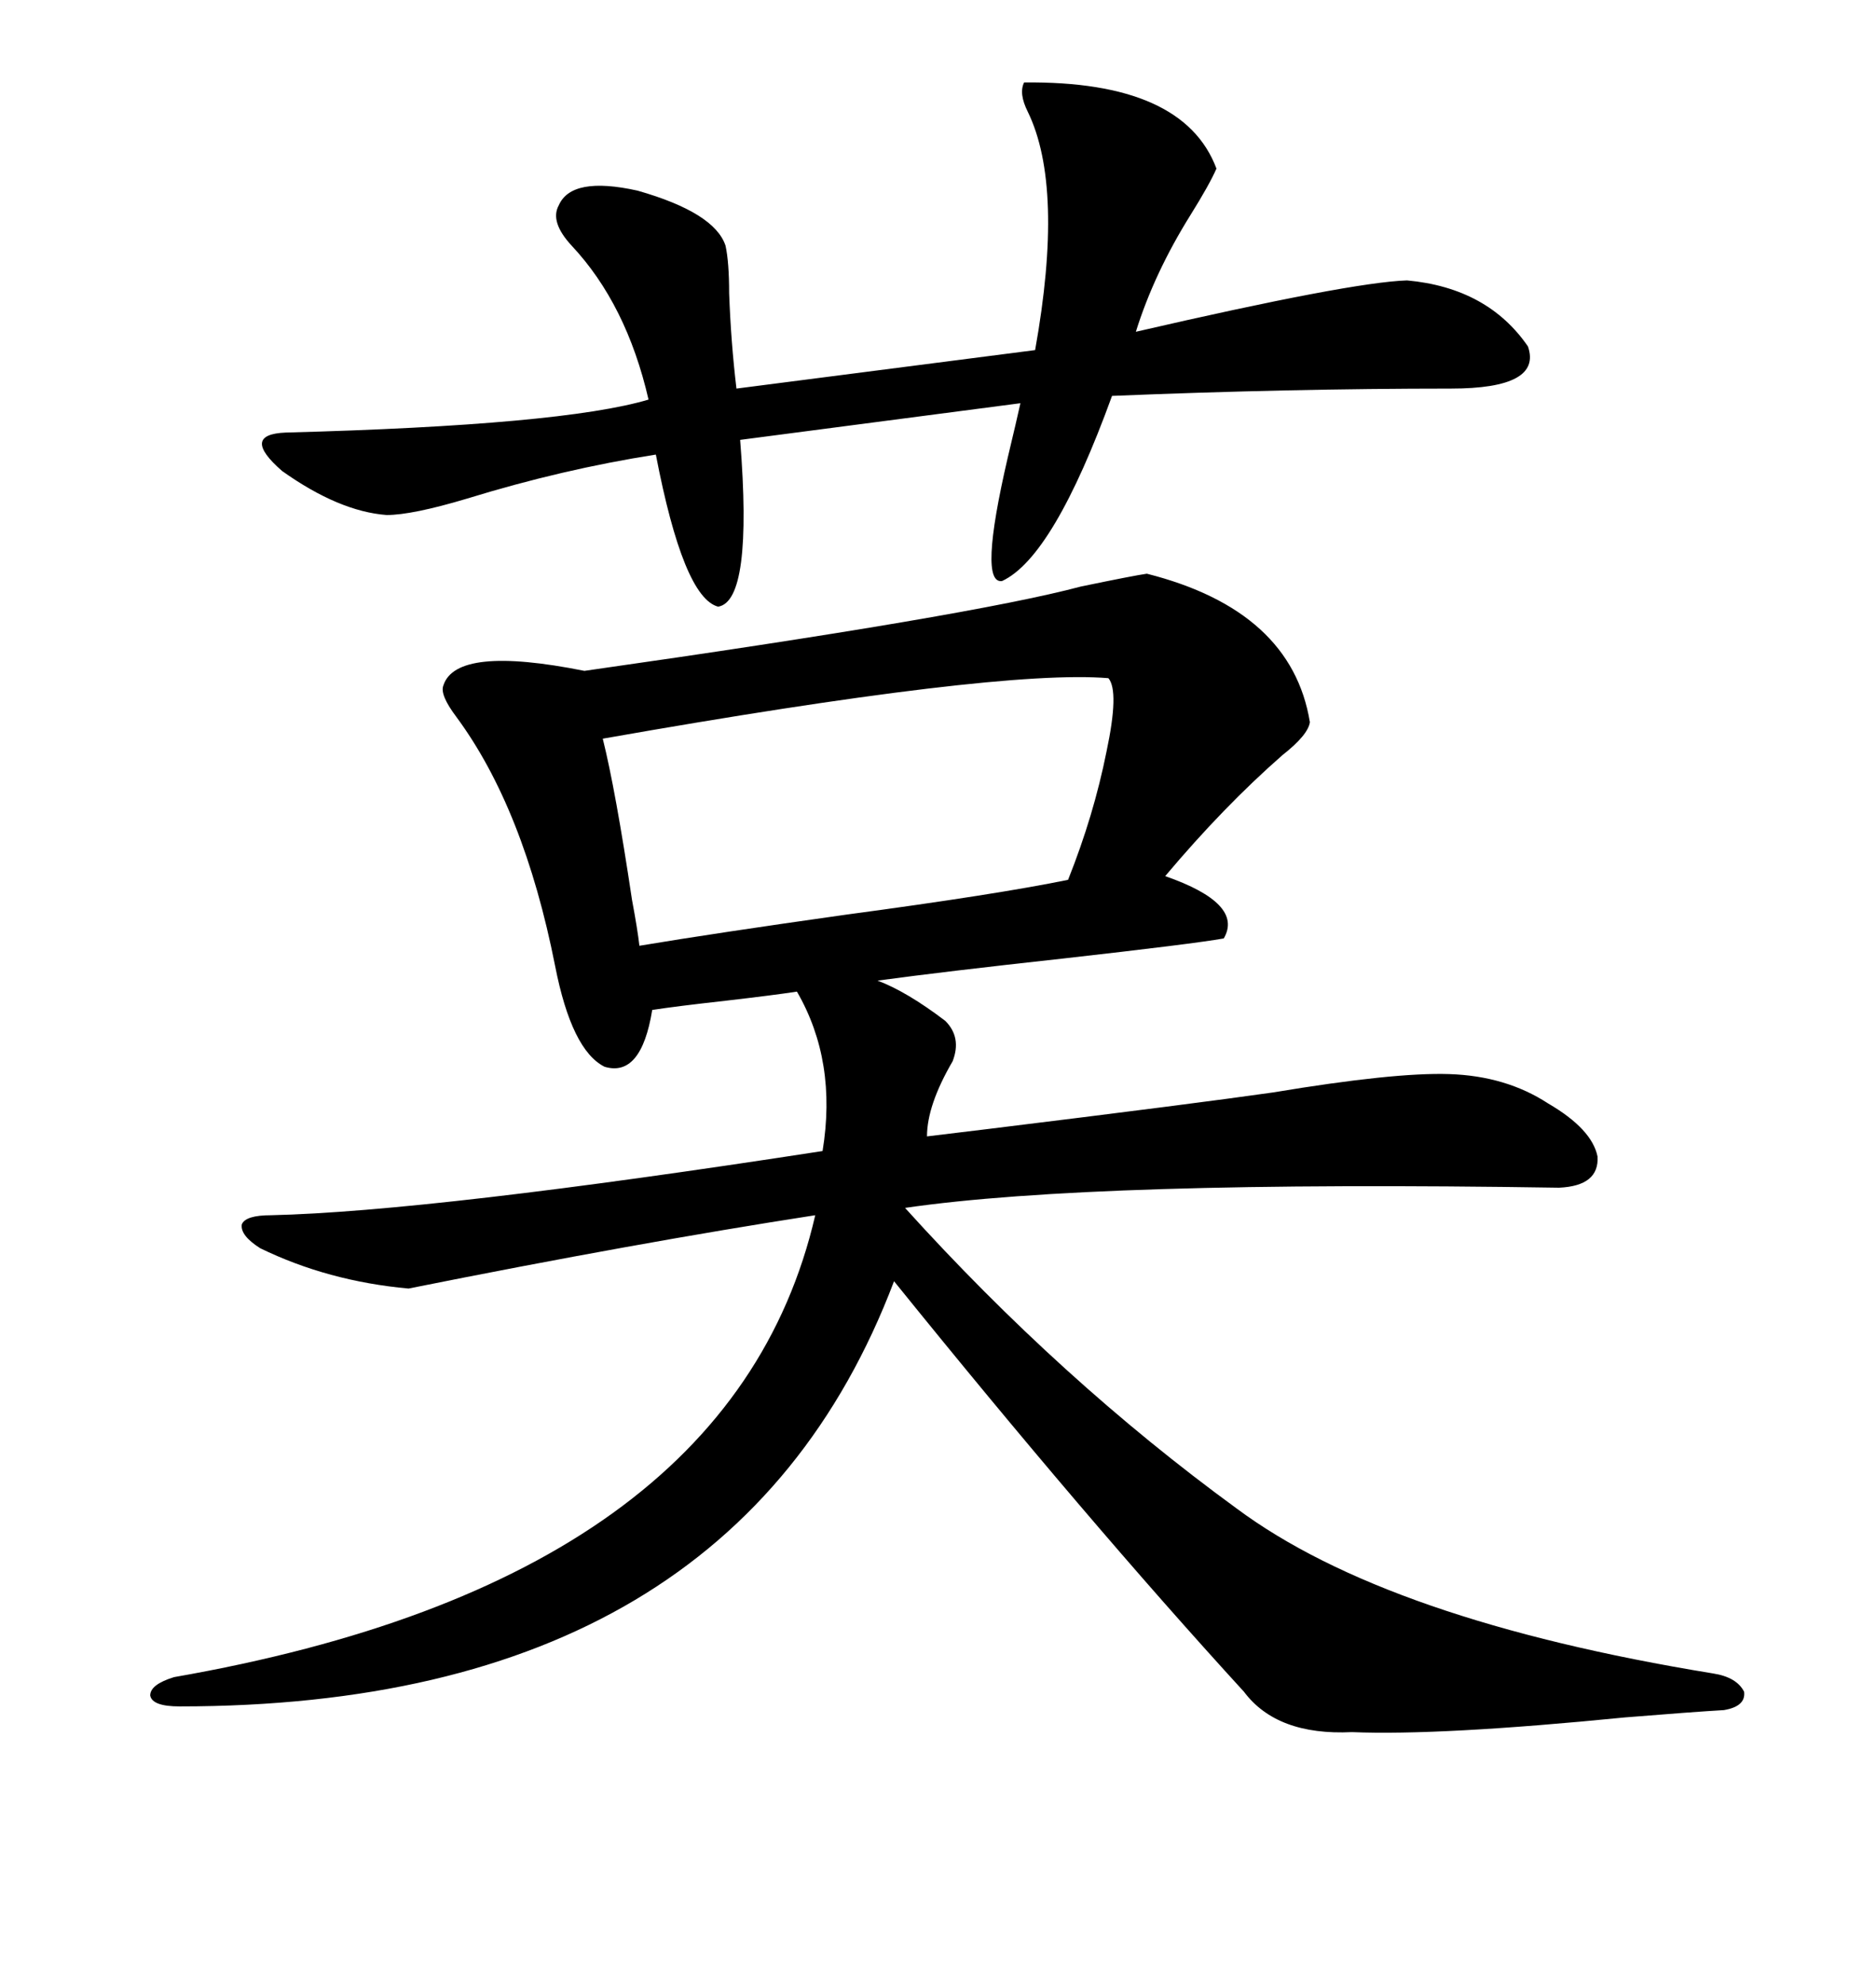<svg xmlns="http://www.w3.org/2000/svg" xmlns:xlink="http://www.w3.org/1999/xlink" width="300" height="317.285"><path d="M183.40 91.70L183.40 91.70Q206.54 97.56 209.47 115.43L209.47 115.43Q209.18 117.48 205.08 120.70L205.08 120.70Q195.70 128.91 186.33 140.04L186.33 140.04Q198.93 144.43 195.70 150L195.70 150Q190.72 150.88 169.92 153.22L169.92 153.22Q151.17 155.27 140.33 156.74L140.33 156.74Q145.02 158.50 151.17 163.18L151.17 163.18Q153.81 165.82 152.34 169.63L152.34 169.63Q148.24 176.66 148.24 181.64L148.24 181.64Q150.59 181.35 157.91 180.47L157.91 180.47Q191.31 176.37 203.61 174.61L203.61 174.61Q222.95 171.39 231.74 171.68L231.74 171.68Q240.82 171.97 247.56 176.37L247.56 176.37Q254.59 180.47 255.47 184.86L255.47 184.86Q255.76 189.55 249.32 189.84L249.32 189.84Q174.90 188.67 144.73 193.07L144.73 193.07Q169.63 220.61 197.75 241.11L197.75 241.11Q221.78 258.98 273.93 267.48L273.93 267.48Q277.73 268.07 278.91 270.41L278.91 270.41Q279.20 272.75 275.68 273.34L275.68 273.34Q270.70 273.63 259.86 274.51L259.86 274.51Q230.27 277.44 216.21 276.86L216.21 276.86Q204.20 277.44 198.93 270.41L198.93 270.41Q173.73 242.87 142.97 204.79L142.97 204.79Q117.19 272.75 28.71 272.75L28.71 272.75Q24.32 272.75 24.02 271.00L24.02 271.00Q24.02 269.24 27.83 268.07L27.83 268.07Q116.89 252.54 130.37 194.24L130.37 194.24Q101.95 198.63 65.33 205.96L65.33 205.96Q52.44 204.79 41.60 199.51L41.60 199.51Q38.38 197.46 38.67 195.70L38.67 195.70Q39.26 194.24 43.36 194.24L43.36 194.24Q68.85 193.65 131.54 183.98L131.54 183.98Q133.89 169.63 127.44 158.50L127.44 158.50Q123.63 159.08 116.02 159.96L116.02 159.96Q108.11 160.84 104.30 161.43L104.30 161.43Q102.54 172.27 96.68 170.51L96.68 170.51Q91.41 167.87 88.77 154.39L88.77 154.39Q83.79 129.20 72.95 114.55L72.95 114.55Q70.31 111.04 70.90 109.57L70.90 109.57Q72.95 103.13 93.46 107.23L93.46 107.23Q155.27 98.44 172.85 93.75L172.85 93.75Q181.35 91.99 183.40 91.70ZM163.77 13.18L163.77 13.18Q189.26 12.89 194.53 26.95L194.53 26.95Q193.36 29.59 190.43 34.28L190.43 34.28Q184.57 43.65 181.64 53.03L181.64 53.03Q215.92 45.12 225 44.82L225 44.82Q237.89 46.00 244.34 55.37L244.34 55.37Q246.68 62.11 232.03 62.11L232.03 62.11Q206.25 62.11 177.83 63.28L177.83 63.28Q168.46 89.06 160.25 92.87L160.25 92.87Q156.45 93.46 161.13 73.24L161.13 73.24Q162.60 67.09 163.18 64.45L163.18 64.45L118.36 70.31Q120.41 96.09 114.84 96.97L114.84 96.97Q109.28 95.51 104.88 72.66L104.88 72.66Q89.94 75 74.71 79.69L74.71 79.69Q65.92 82.32 61.82 82.32L61.82 82.32Q54.20 81.74 45.12 75.29L45.12 75.29Q38.38 69.43 45.70 69.14L45.70 69.14Q89.94 67.97 103.71 63.87L103.71 63.87Q100.20 48.63 91.41 39.26L91.41 39.26Q87.89 35.45 89.36 32.81L89.36 32.81Q91.41 28.13 101.95 30.47L101.95 30.47Q114.26 33.98 116.02 39.26L116.02 39.26Q116.60 41.89 116.60 46.88L116.60 46.88Q116.89 54.79 117.77 62.11L117.77 62.11L165.53 55.96Q170.21 29.88 164.36 17.87L164.36 17.87Q162.89 14.94 163.77 13.18ZM177.25 108.40L177.25 108.40Q159.67 106.93 96.39 118.07L96.39 118.07Q98.44 126.27 101.07 143.85L101.07 143.85Q101.95 148.54 102.25 151.17L102.25 151.17Q114.55 149.12 135.35 146.19L135.35 146.19Q159.38 142.97 170.80 140.63L170.80 140.63Q174.90 130.37 176.95 120.12L176.95 120.12Q179.00 110.45 177.25 108.40Z"/></svg>